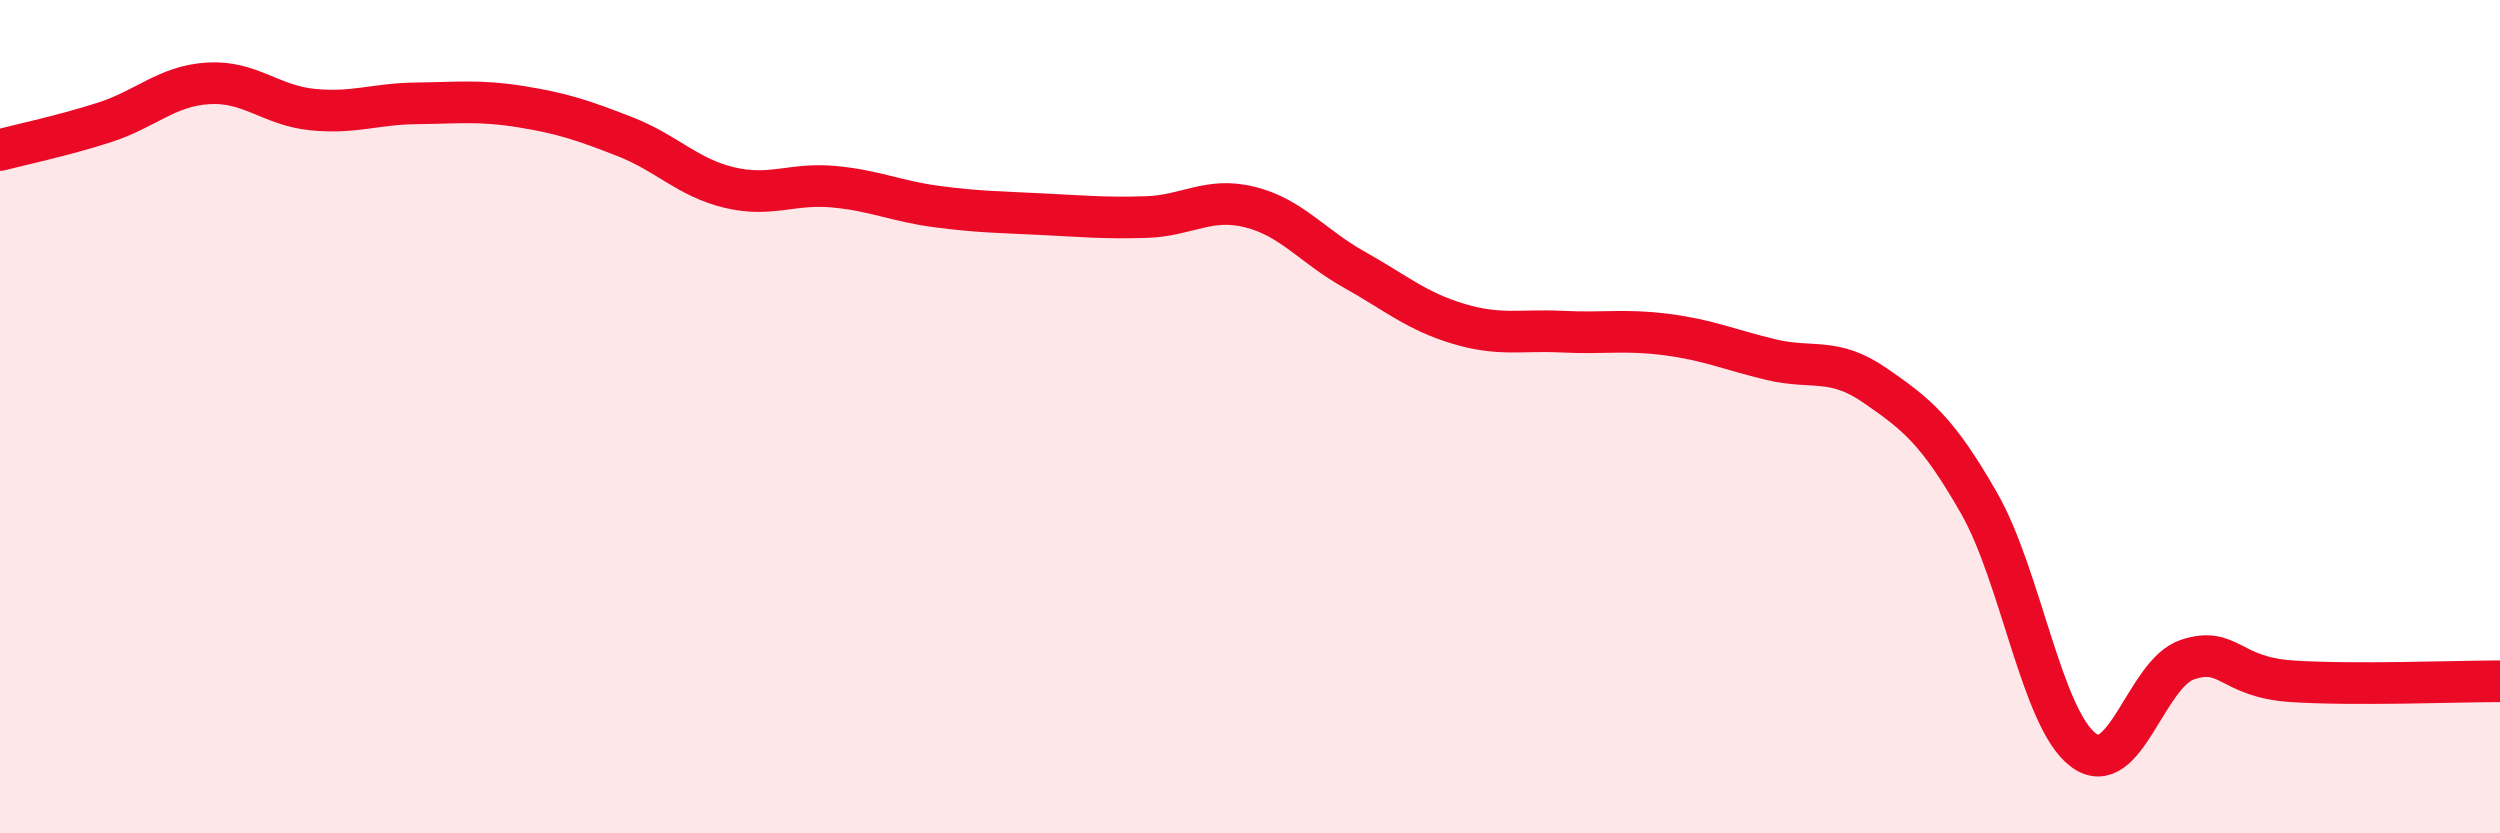 
    <svg width="60" height="20" viewBox="0 0 60 20" xmlns="http://www.w3.org/2000/svg">
      <path
        d="M 0,3.6 C 0.5,3.47 1.5,3.26 2.5,2.94 C 3.5,2.62 4,2.06 5,2 C 6,1.94 6.5,2.53 7.5,2.63 C 8.5,2.73 9,2.49 10,2.48 C 11,2.47 11.5,2.4 12.5,2.56 C 13.5,2.72 14,2.89 15,3.28 C 16,3.67 16.5,4.26 17.5,4.5 C 18.5,4.74 19,4.39 20,4.48 C 21,4.57 21.5,4.83 22.5,4.96 C 23.5,5.09 24,5.09 25,5.14 C 26,5.19 26.5,5.24 27.5,5.21 C 28.5,5.18 29,4.72 30,4.97 C 31,5.22 31.5,5.91 32.5,6.47 C 33.5,7.03 34,7.47 35,7.77 C 36,8.07 36.5,7.91 37.5,7.96 C 38.5,8.01 39,7.9 40,8.03 C 41,8.16 41.5,8.39 42.5,8.63 C 43.5,8.87 44,8.56 45,9.25 C 46,9.94 46.5,10.33 47.5,12.08 C 48.5,13.83 49,17.25 50,18 C 51,18.75 51.5,16.16 52.5,15.83 C 53.5,15.5 53.5,16.25 55,16.35 C 56.5,16.45 59,16.35 60,16.35L60 20L0 20Z"
        fill="#EB0A25"
        opacity="0.1"
        stroke-linecap="round"
        stroke-linejoin="round"
      />
      <path
        d="M 0,3.6 C 0.5,3.47 1.5,3.26 2.5,2.94 C 3.5,2.62 4,2.06 5,2 C 6,1.94 6.5,2.53 7.5,2.63 C 8.5,2.73 9,2.49 10,2.48 C 11,2.47 11.5,2.4 12.5,2.56 C 13.5,2.72 14,2.89 15,3.28 C 16,3.67 16.5,4.26 17.5,4.5 C 18.5,4.74 19,4.39 20,4.48 C 21,4.57 21.5,4.83 22.5,4.96 C 23.5,5.09 24,5.09 25,5.14 C 26,5.19 26.5,5.24 27.5,5.21 C 28.5,5.18 29,4.72 30,4.97 C 31,5.22 31.5,5.91 32.5,6.47 C 33.5,7.03 34,7.47 35,7.77 C 36,8.07 36.5,7.91 37.5,7.96 C 38.5,8.01 39,7.9 40,8.03 C 41,8.16 41.5,8.39 42.5,8.63 C 43.5,8.87 44,8.56 45,9.25 C 46,9.94 46.5,10.33 47.5,12.08 C 48.5,13.83 49,17.25 50,18 C 51,18.75 51.5,16.16 52.5,15.83 C 53.5,15.5 53.5,16.25 55,16.35 C 56.5,16.45 59,16.35 60,16.35"
        stroke="#EB0A25"
        stroke-width="1"
        fill="none"
        stroke-linecap="round"
        stroke-linejoin="round"
      />
    </svg>
  